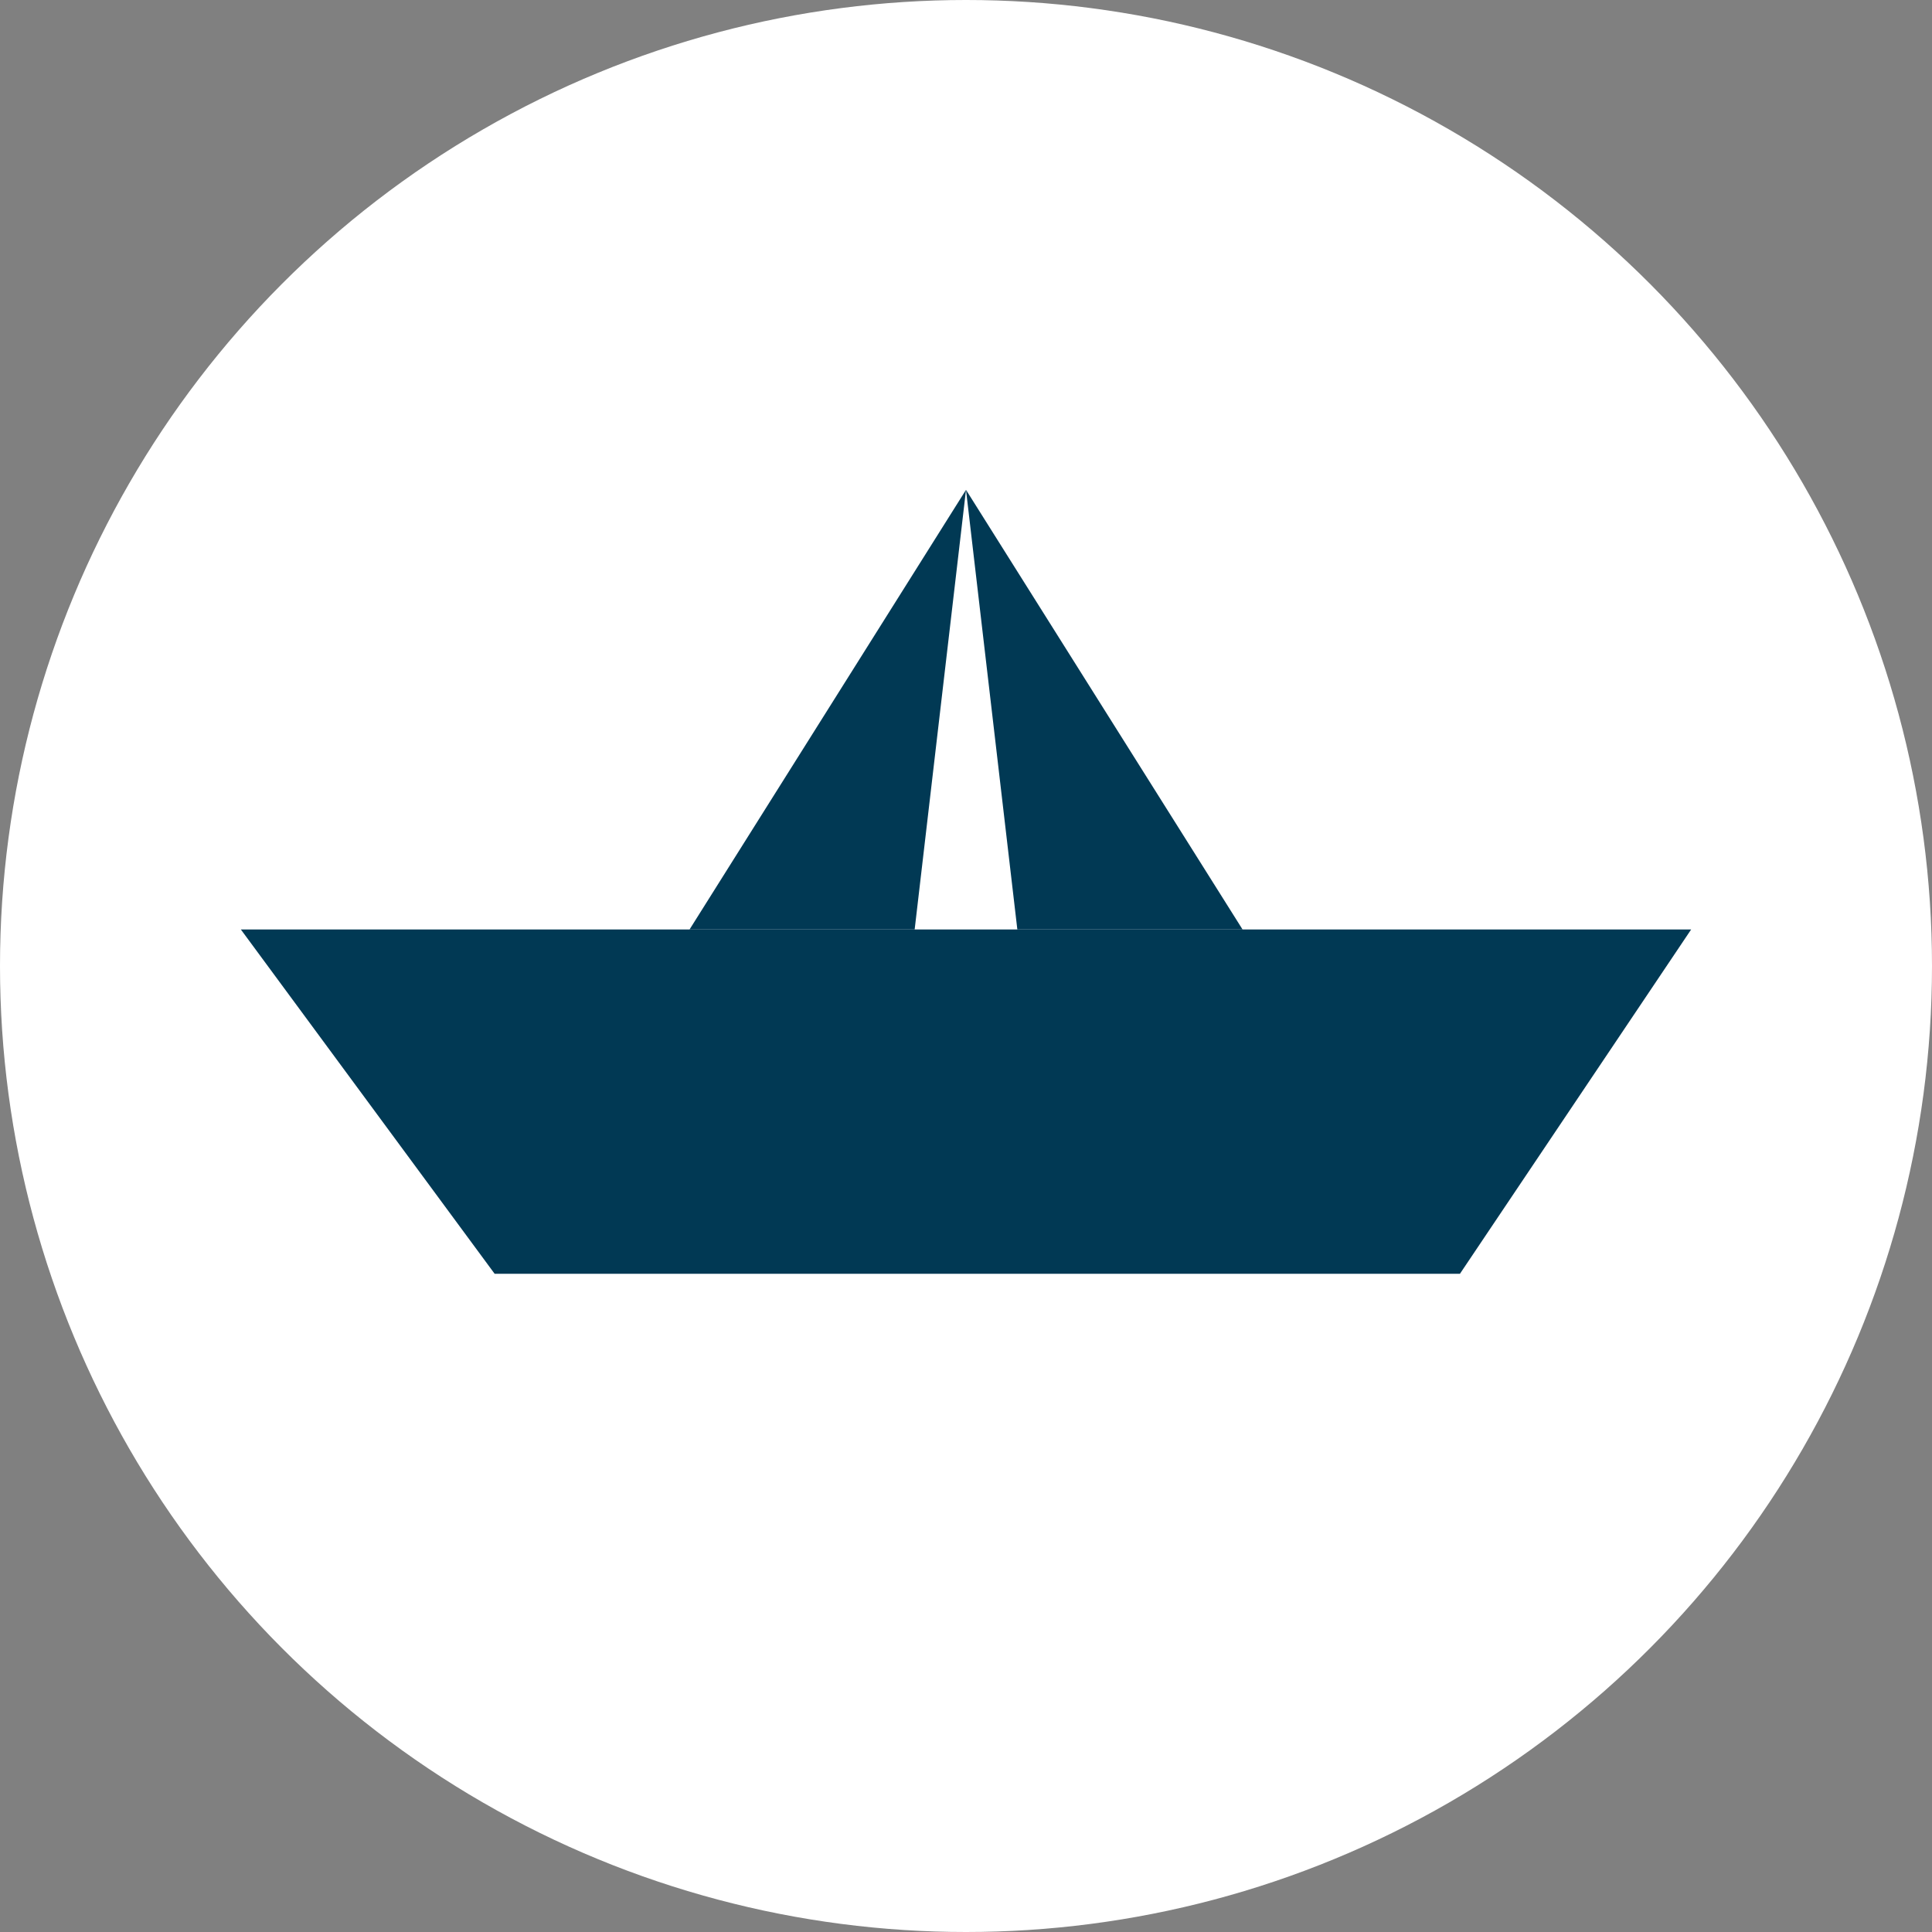 <?xml version="1.0" encoding="utf-8"?>
<!-- Generator: Adobe Illustrator 16.0.0, SVG Export Plug-In . SVG Version: 6.00 Build 0)  -->
<!DOCTYPE svg PUBLIC "-//W3C//DTD SVG 1.1//EN" "http://www.w3.org/Graphics/SVG/1.1/DTD/svg11.dtd">
<svg version="1.1" id="Calque_1" xmlns="http://www.w3.org/2000/svg" xmlns:xlink="http://www.w3.org/1999/xlink" x="0px" y="0px"
	 width="35px" height="35px" viewBox="0 0 35 35" enable-background="new 0 0 35 35" xml:space="preserve">
<rect x="0" y="0" width="35" height="35" fill="#808080" stroke="none"/>
<g>
	<circle fill="#FFFFFF" cx="17.5" cy="17.5" r="17.5"/>
</g>
<g>
	<polygon fill="#013954" points="4.363,16.838 8.961,23.076 26.448,23.076 30.637,16.838 	"/>
	<g>
		<polygon fill="#013954" points="12.492,16.838 16.57,16.838 17.5,8.874 		"/>
		<polyline fill="#013954" points="17.5,8.874 22.51,16.838 18.43,16.838 		"/>
	</g>
</g>
</svg>
